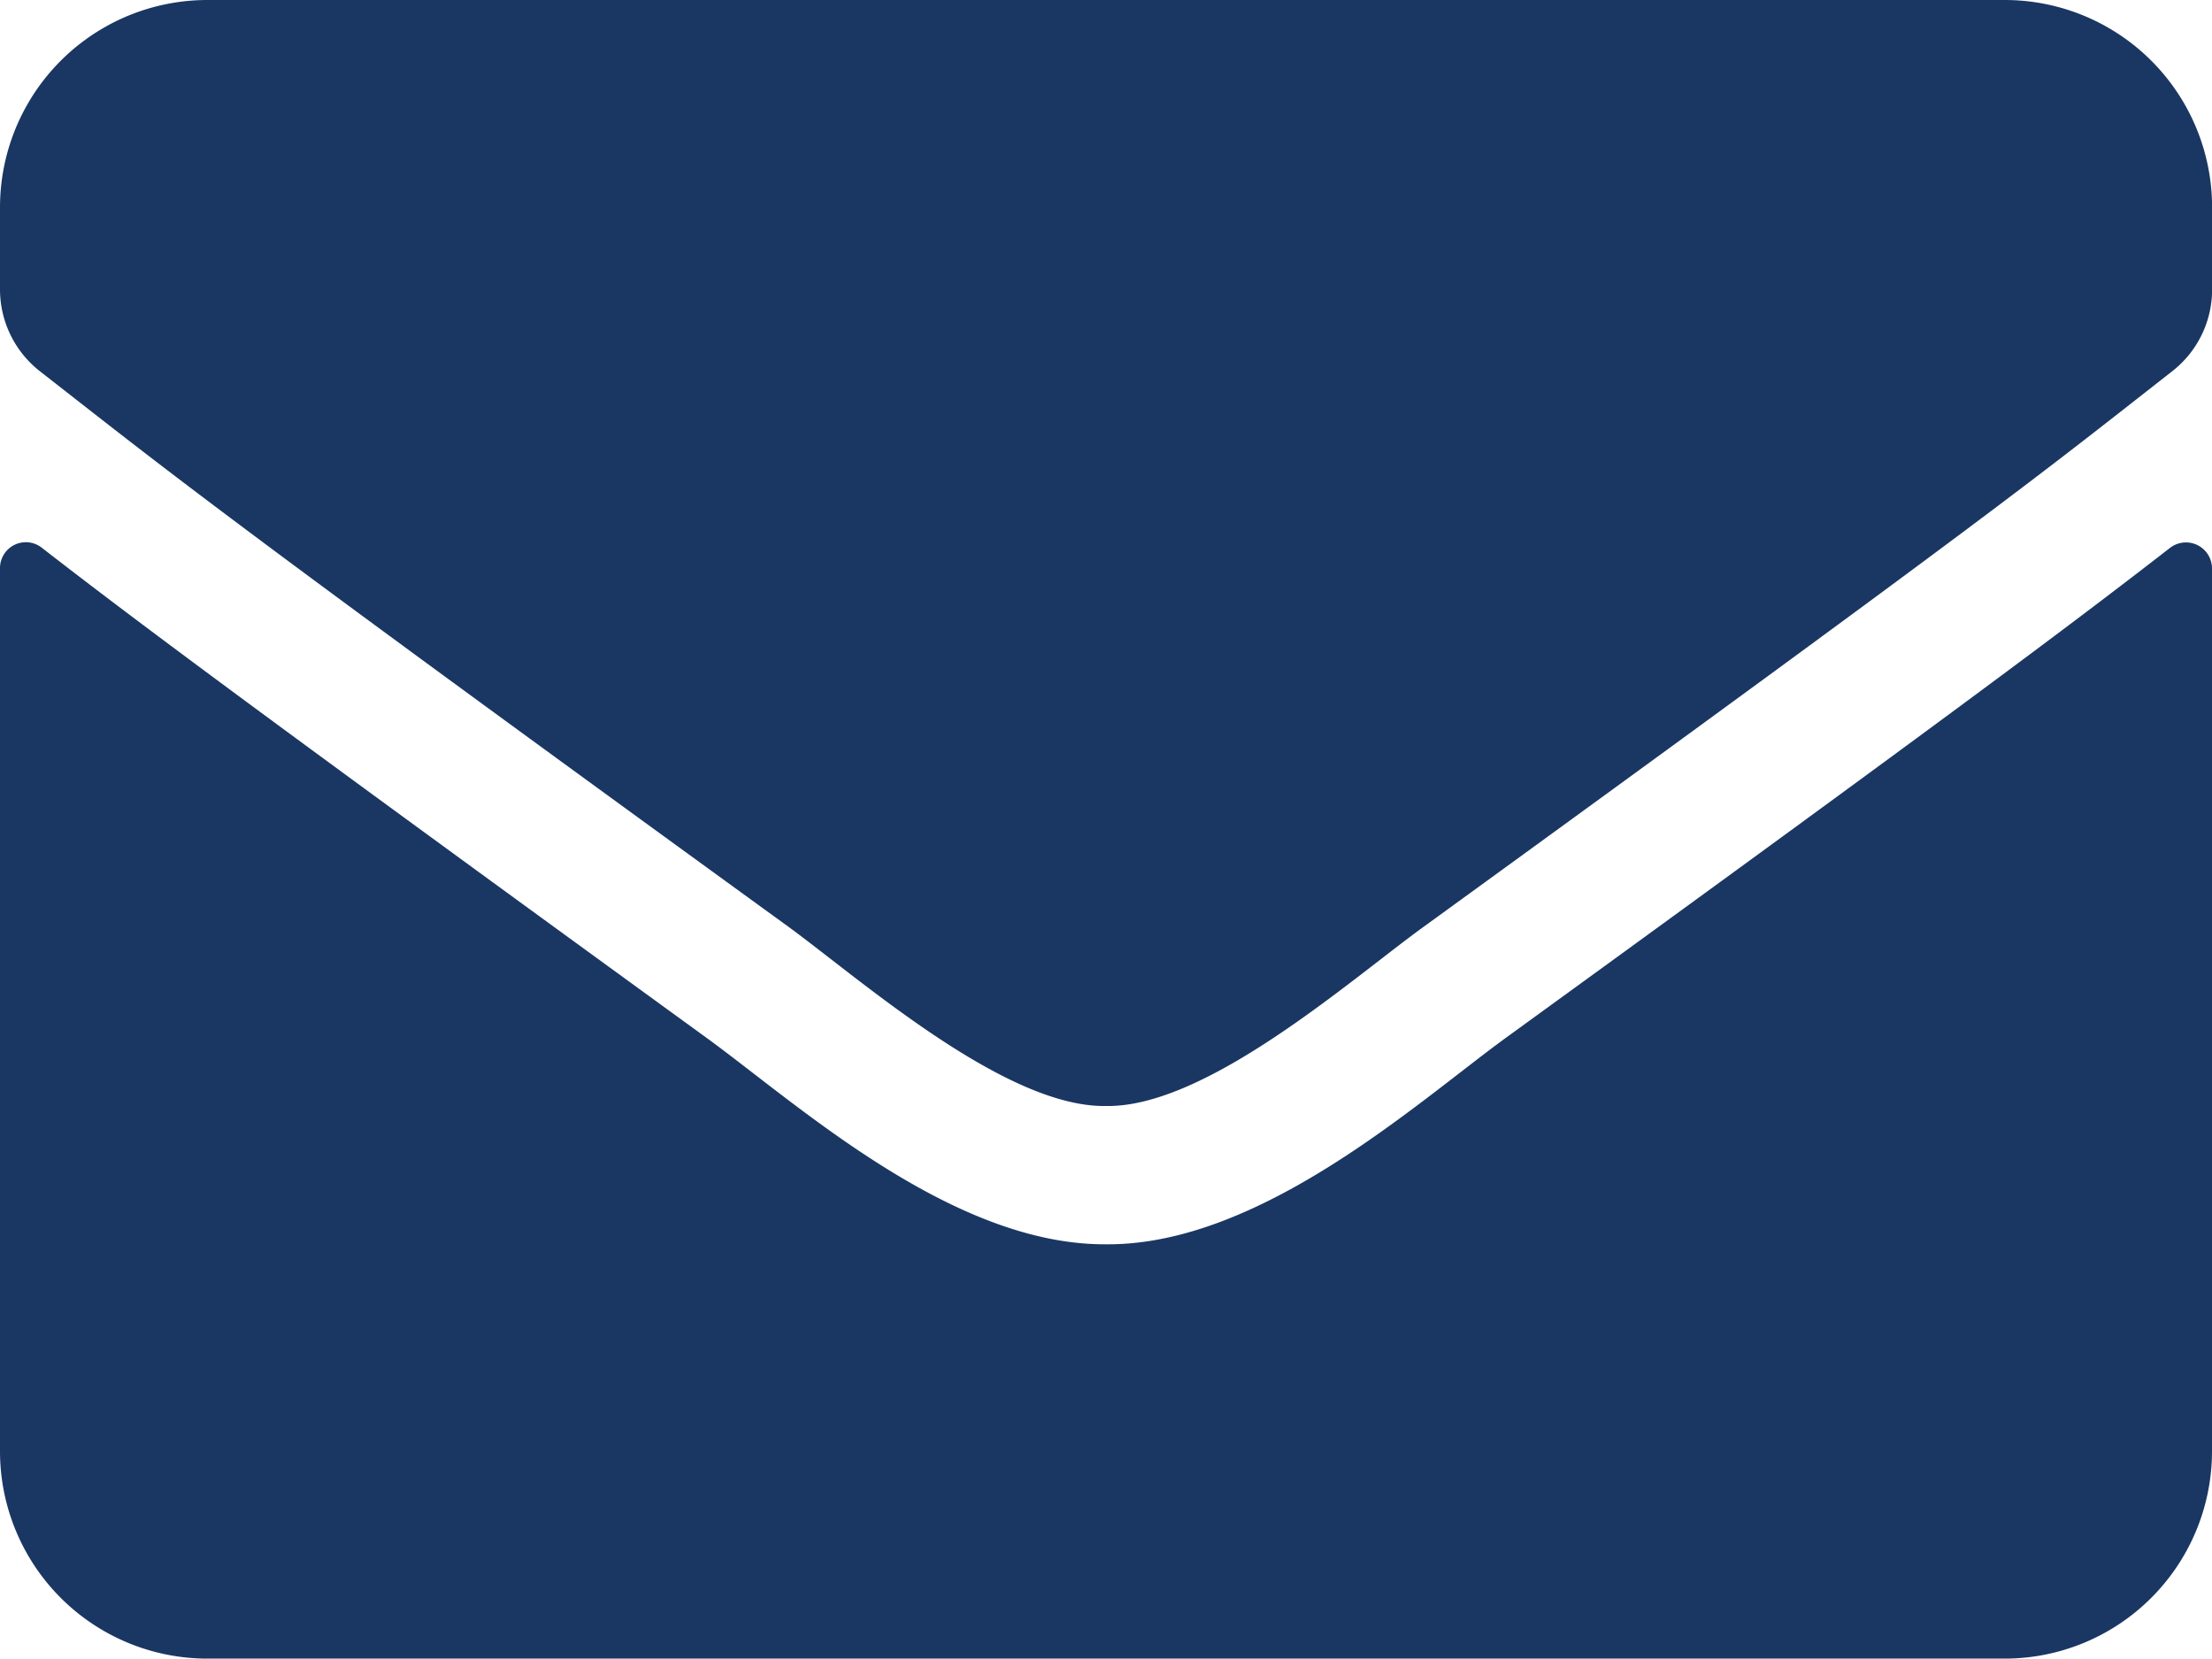 <svg xmlns="http://www.w3.org/2000/svg" width="23.016" height="17.262" viewBox="0 0 23.016 17.262">
  <path id="envelope-solid" d="M22.58,69.7a.271.271,0,0,1,.436.211V79.1a2.158,2.158,0,0,1-2.158,2.158H2.158A2.158,2.158,0,0,1,0,79.1V69.916A.269.269,0,0,1,.436,69.7c1.007.782,2.342,1.776,6.927,5.107.948.692,2.549,2.149,4.145,2.14,1.6.013,3.237-1.474,4.149-2.14C20.242,71.48,21.573,70.482,22.58,69.7ZM11.508,75.508c1.043.018,2.544-1.313,3.3-1.861,5.965-4.329,6.419-4.707,7.795-5.785a1.076,1.076,0,0,0,.414-.85v-.854A2.158,2.158,0,0,0,20.858,64H2.158A2.158,2.158,0,0,0,0,66.158v.854a1.082,1.082,0,0,0,.414.85c1.376,1.074,1.83,1.456,7.795,5.785C8.964,74.2,10.465,75.526,11.508,75.508Z" transform="translate(0 -64)" fill="#1a3763"/>
</svg>
